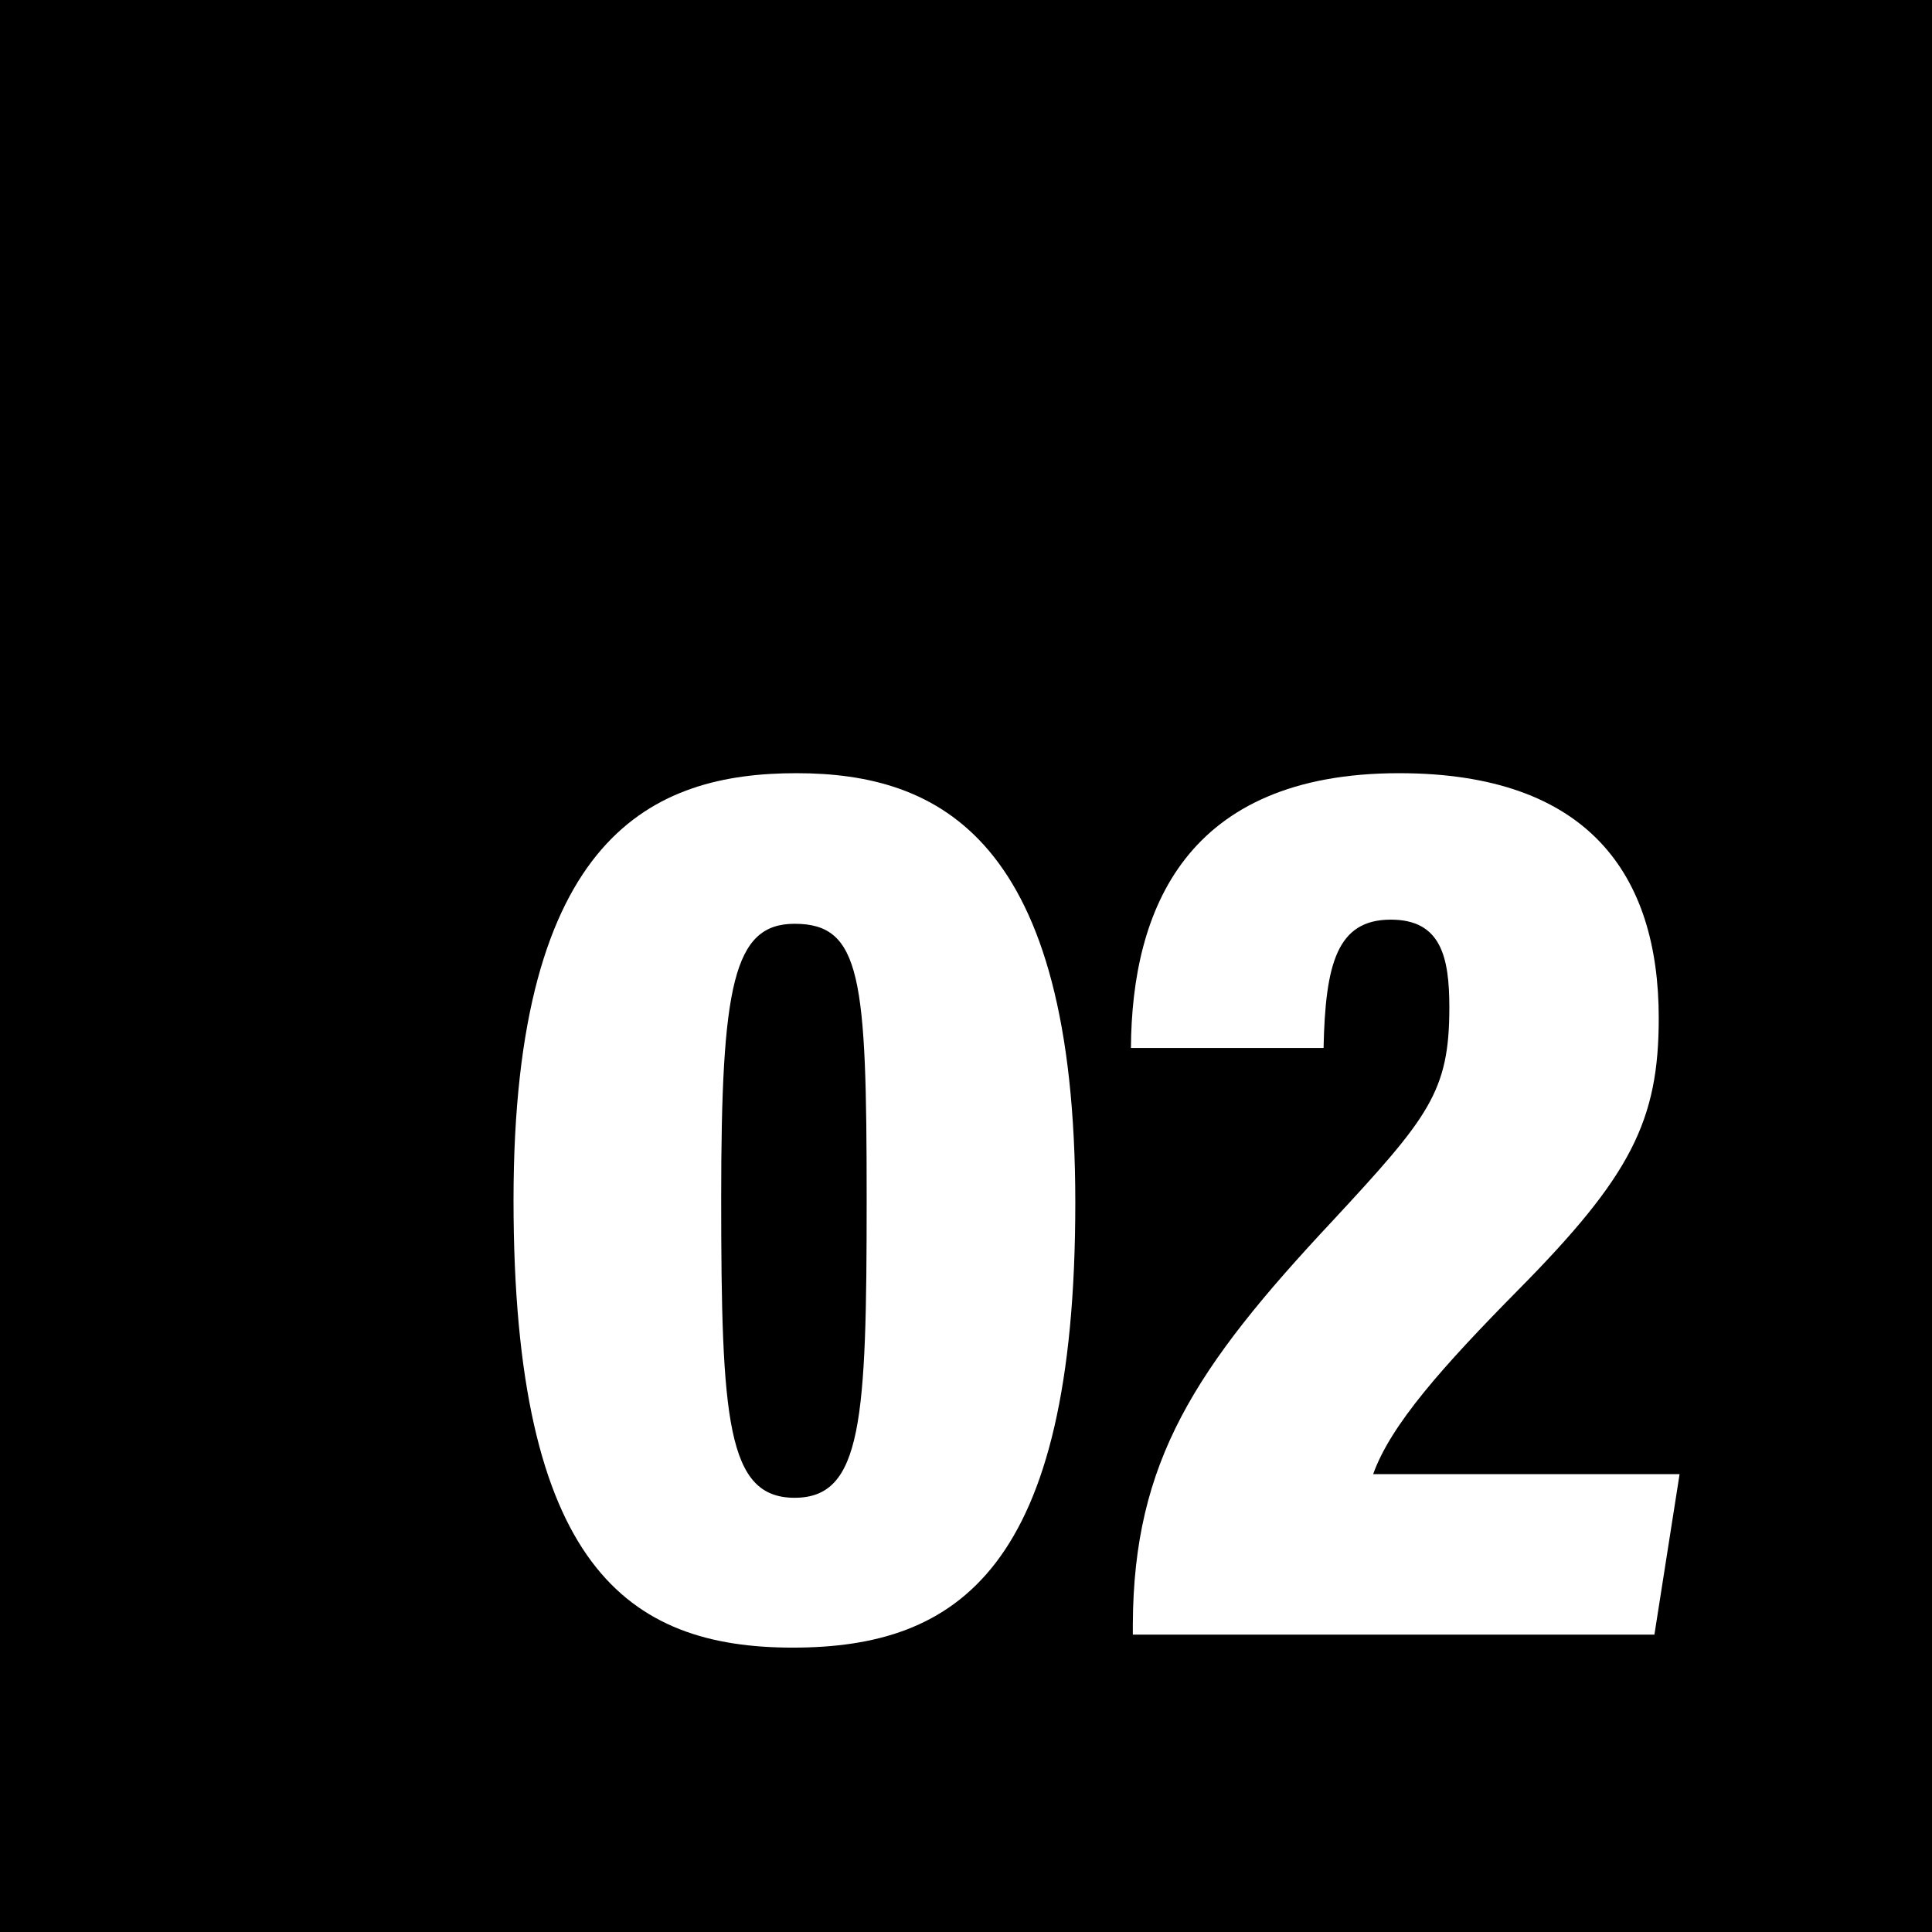 <svg xmlns="http://www.w3.org/2000/svg" id="Layer_2" data-name="Layer 2" viewBox="0 0 335.48 335.48"><defs><style>      .cls-1 {        fill: #fff;      }    </style></defs><g id="Layer_1-2" data-name="Layer 1"><g><rect width="335.48" height="335.48"></rect><g><path class="cls-1" d="M186.72,208.87c0,63.6-20.44,77.23-49.06,77.23s-48.49-14.13-48.49-77.7,24.38-74.14,49.12-74.14,48.43,11.24,48.43,74.61ZM125.23,207.98c0,38.65,1.02,52.1,12.75,52.1s12.51-13.41,12.51-51.81-.92-47.86-12.51-47.86c-10.63,0-12.75,10.67-12.75,47.56Z"></path><path class="cls-1" d="M196.71,283.84v-1.89c.15-28.16,10.72-44.37,34.66-69.93,16.75-18.07,20.3-22.46,20.3-37.08,0-8.82-1.47-15.25-10.17-15.25-9.32,0-11.36,7.65-11.67,22.28h-33.45c.15-23.99,9.52-47.71,46.57-47.71,32.9,0,45.08,17.67,45.08,42.52,0,17.8-4.79,27.4-24.5,47.31-12.96,13.15-22.03,23.29-25.09,31.89h53.21l-4.37,27.86h-90.56Z"></path></g></g></g></svg>